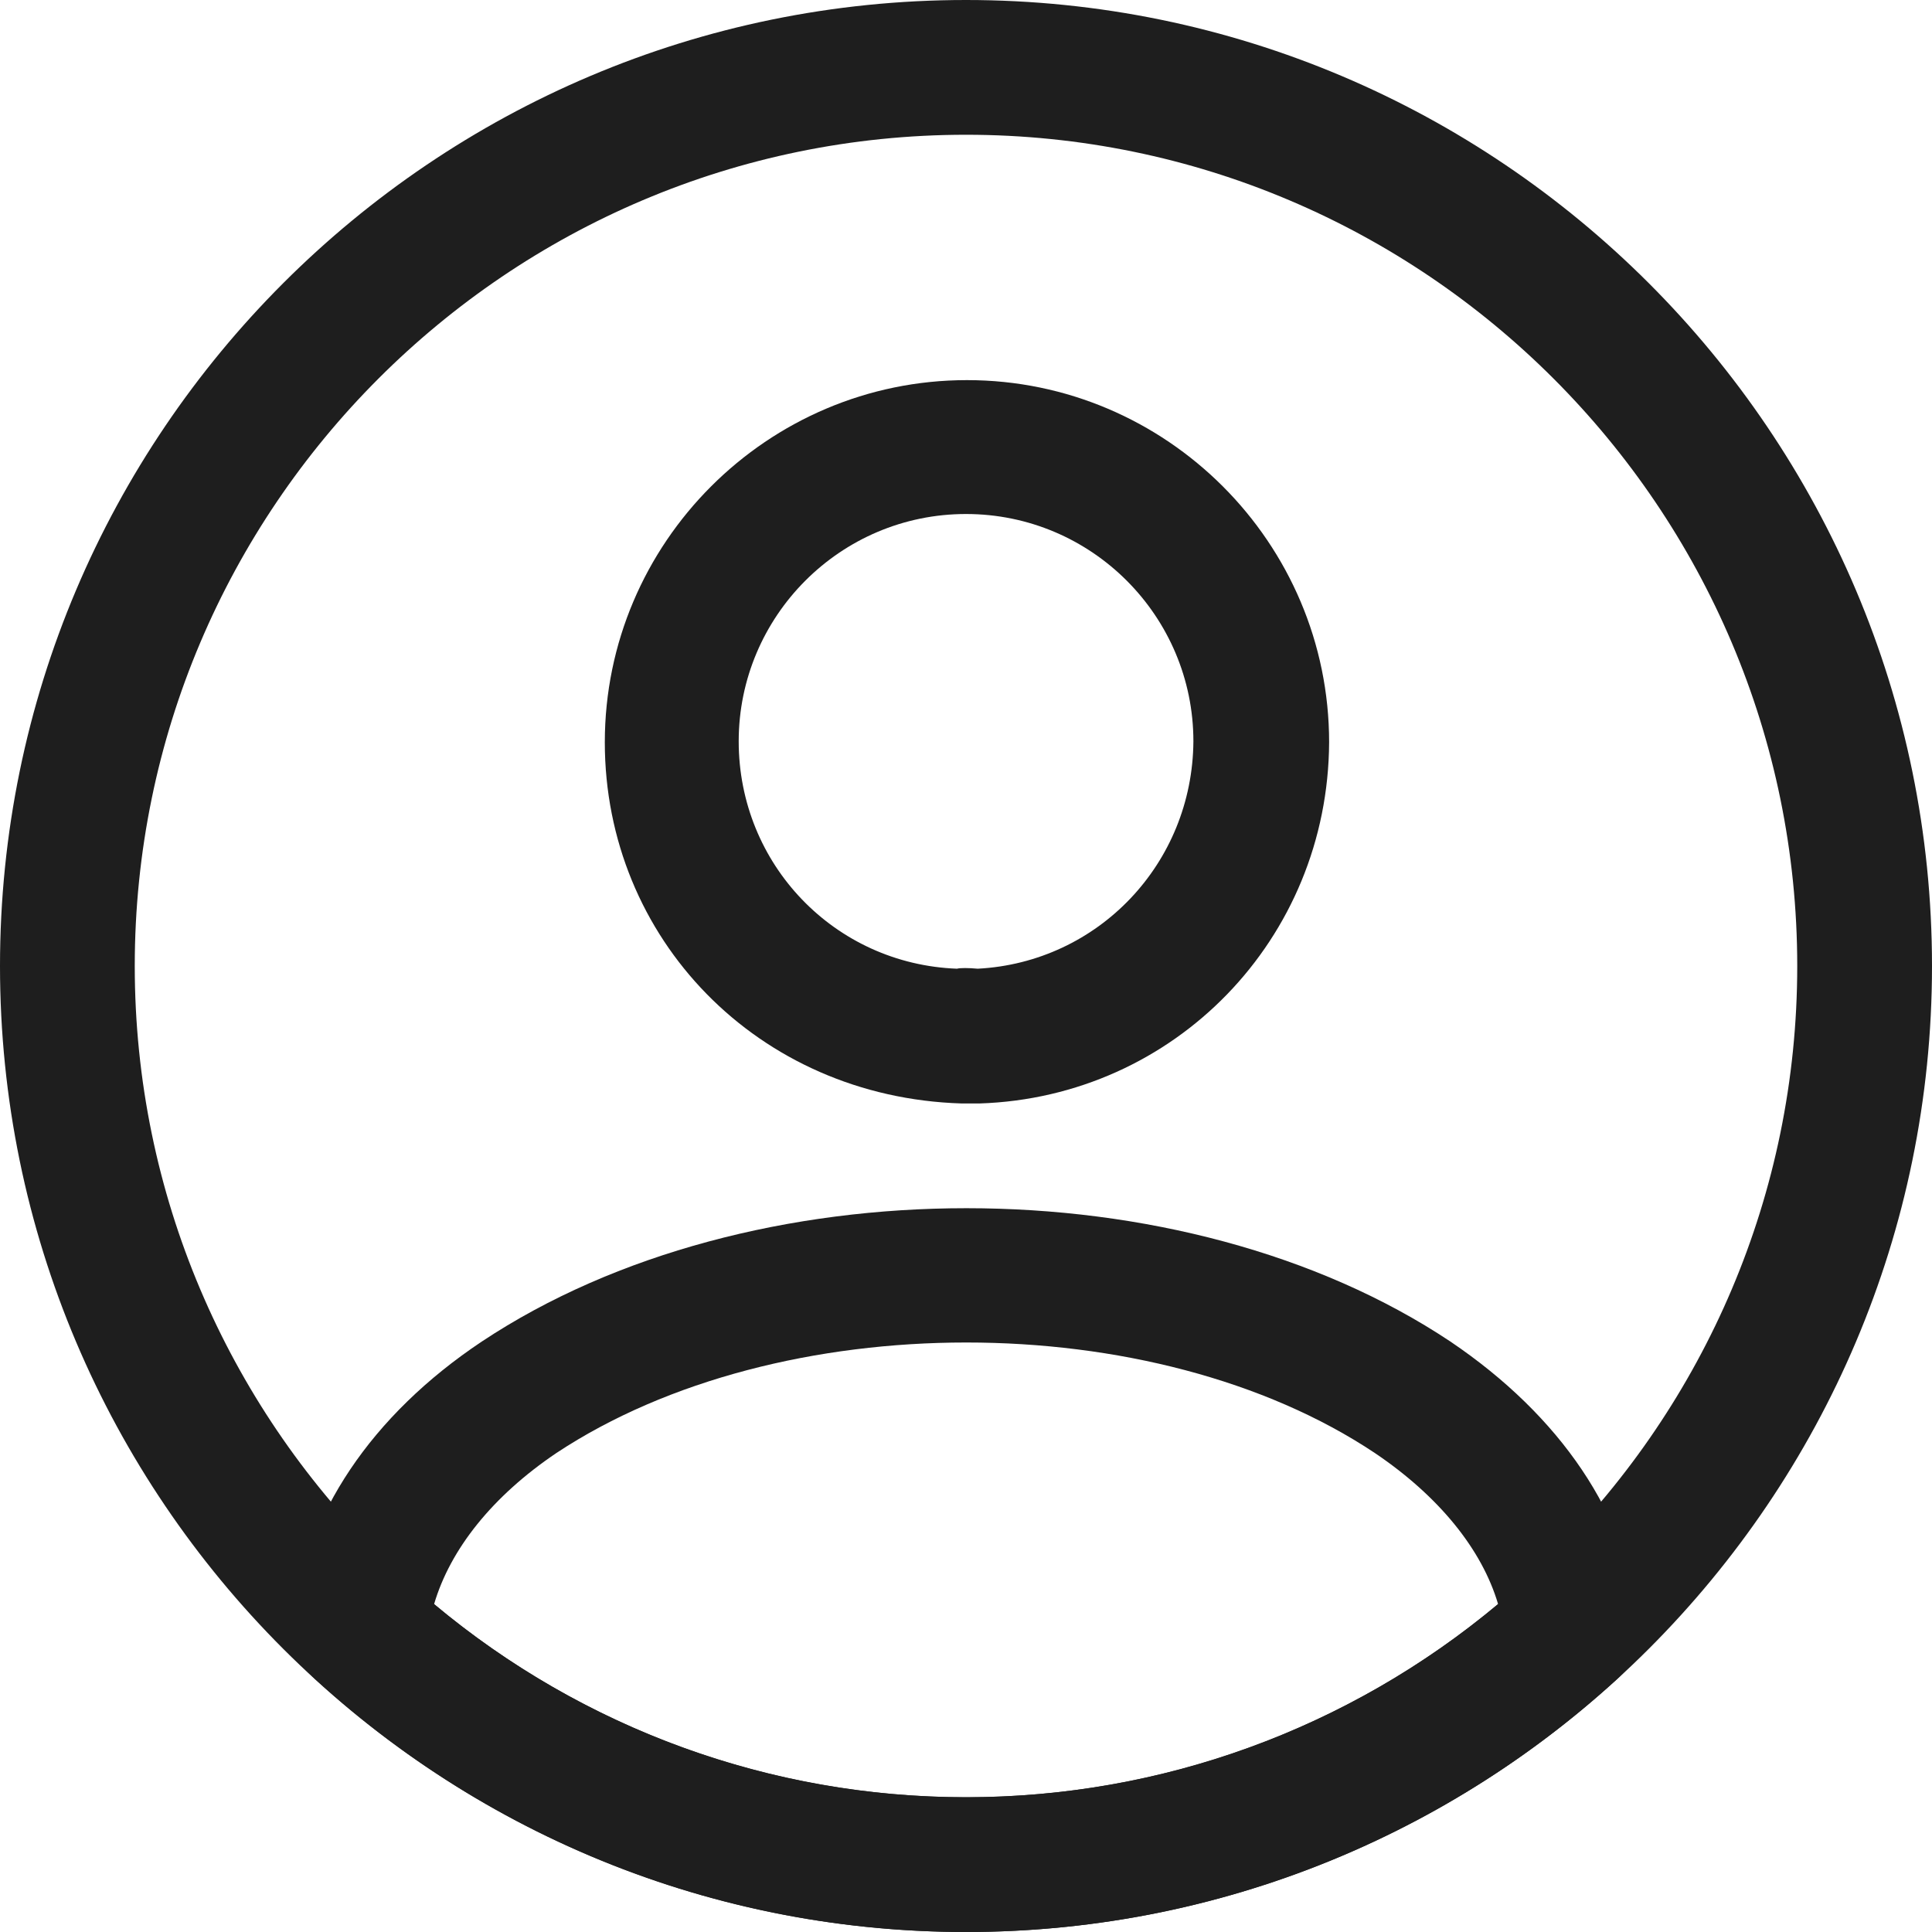 <svg width="20" height="20" viewBox="0 0 20 20" fill="none" xmlns="http://www.w3.org/2000/svg">
<path d="M10.112 11.423C10.094 11.423 10.066 11.423 10.047 11.423C10.019 11.423 9.982 11.423 9.954 11.423C7.842 11.358 6.261 9.712 6.261 7.684C6.261 5.619 7.945 3.935 10.01 3.935C12.075 3.935 13.759 5.619 13.759 7.684C13.749 9.721 12.159 11.358 10.14 11.423C10.121 11.423 10.121 11.423 10.112 11.423ZM10 5.321C8.698 5.321 7.647 6.381 7.647 7.674C7.647 8.949 8.642 9.981 9.907 10.028C9.935 10.019 10.028 10.019 10.121 10.028C11.368 9.963 12.345 8.94 12.354 7.674C12.354 6.381 11.303 5.321 10 5.321Z" fill="#1E1E1E"/>
<path d="M10.001 20C7.498 20 5.108 19.07 3.257 17.377C3.089 17.228 3.015 17.005 3.033 16.791C3.154 15.684 3.843 14.651 4.987 13.888C7.759 12.047 12.252 12.047 15.015 13.888C16.159 14.661 16.847 15.684 16.968 16.791C16.996 17.014 16.912 17.228 16.745 17.377C14.894 19.07 12.503 20 10.001 20ZM4.494 16.605C6.038 17.898 7.982 18.605 10.001 18.605C12.019 18.605 13.963 17.898 15.508 16.605C15.34 16.037 14.894 15.488 14.233 15.042C11.945 13.516 8.066 13.516 5.759 15.042C5.098 15.488 4.661 16.037 4.494 16.605Z" fill="#1E1E1E"/>
<path d="M10 20C4.484 20 0 15.516 0 10C0 4.484 4.484 0 10 0C15.516 0 20 4.484 20 10C20 15.516 15.516 20 10 20ZM10 1.395C5.256 1.395 1.395 5.256 1.395 10C1.395 14.744 5.256 18.605 10 18.605C14.744 18.605 18.605 14.744 18.605 10C18.605 5.256 14.744 1.395 10 1.395Z" fill="#1E1E1E"/>
</svg>
